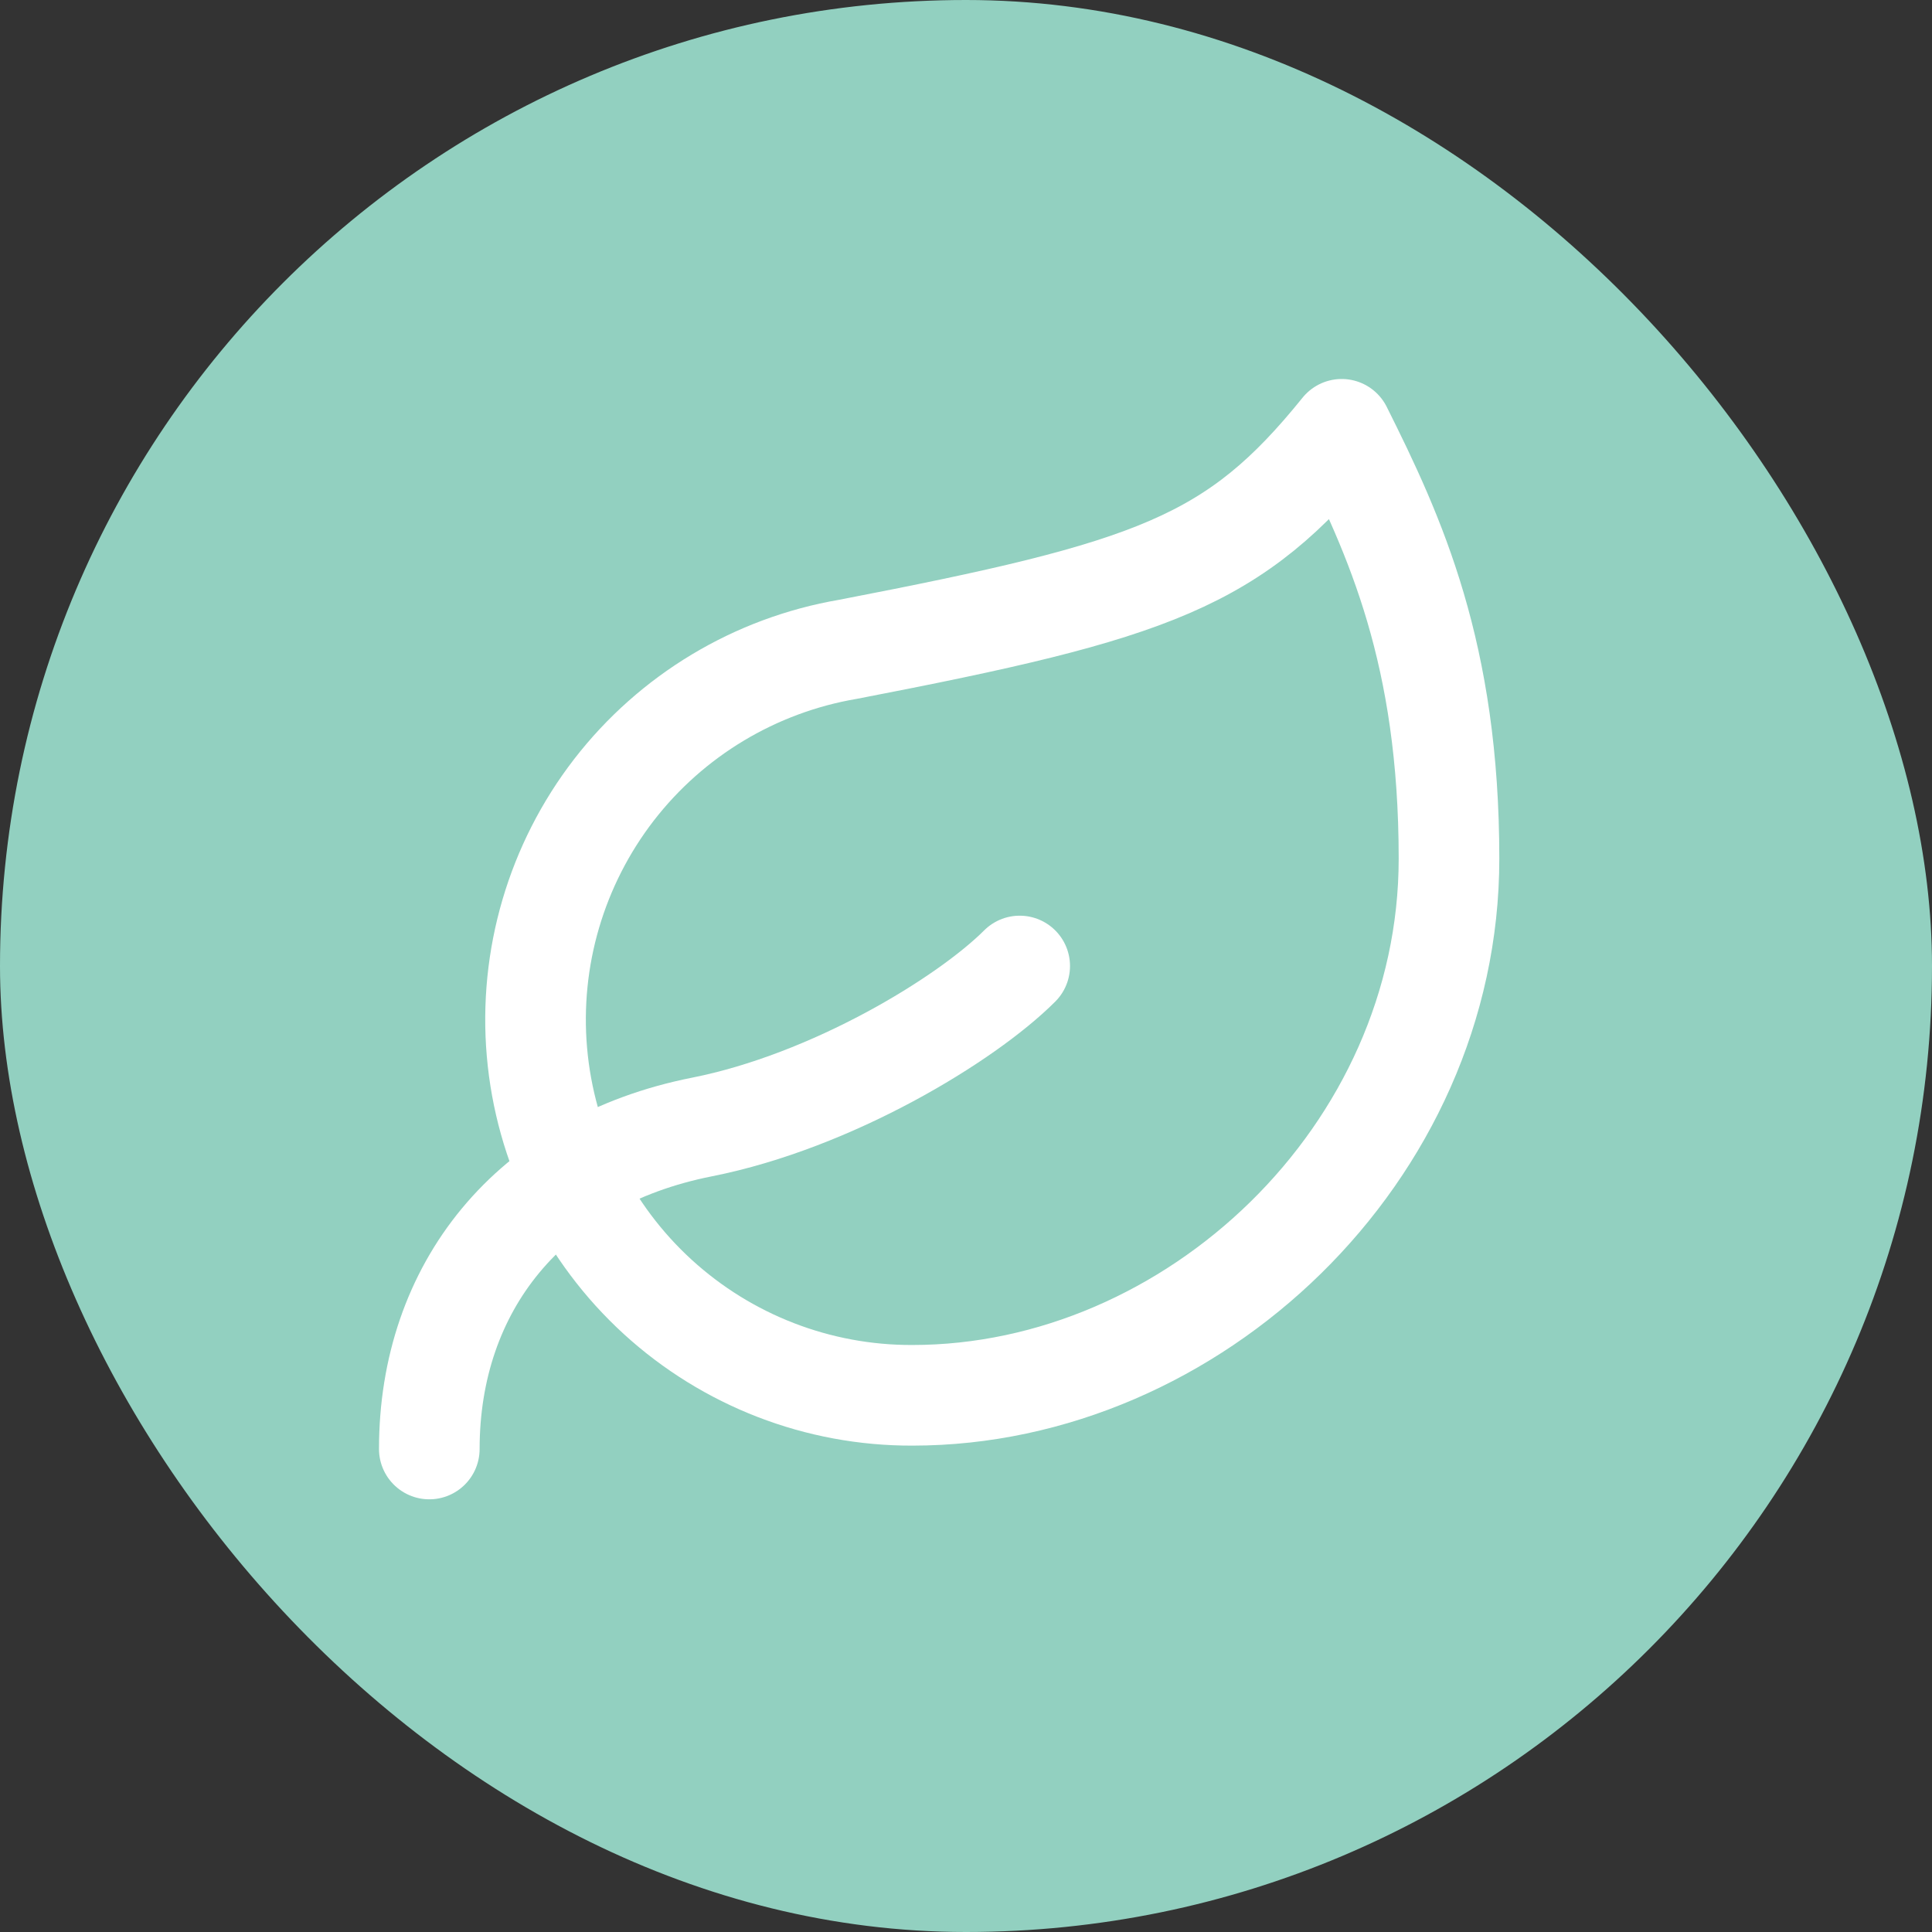 <svg width="24" height="24" viewBox="0 0 24 24" fill="none" xmlns="http://www.w3.org/2000/svg">
<rect x="0" y="0" width="24" height="24" fill="#333333" stroke="none"/>
<rect width="24" height="24" rx="12" fill="#92D0C0"/>
<path d="M11.334 17.333C10.163 17.337 9.034 16.9 8.17 16.11C7.306 15.32 6.771 14.234 6.67 13.068C6.569 11.902 6.911 10.74 7.626 9.813C8.342 8.887 9.38 8.263 10.534 8.066C14.334 7.333 15.334 6.986 16.667 5.333C17.334 6.666 18 8.12 18 10.666C18 14.333 14.814 17.333 11.334 17.333Z" stroke="white" stroke-width="1.25" stroke-linecap="round" stroke-linejoin="round"/>
<path d="M5.333 18C5.333 16 6.567 14.427 8.72 14C10.334 13.68 12 12.667 12.667 12" stroke="white" stroke-width="1.25" stroke-linecap="round" stroke-linejoin="round"/>
</svg>
